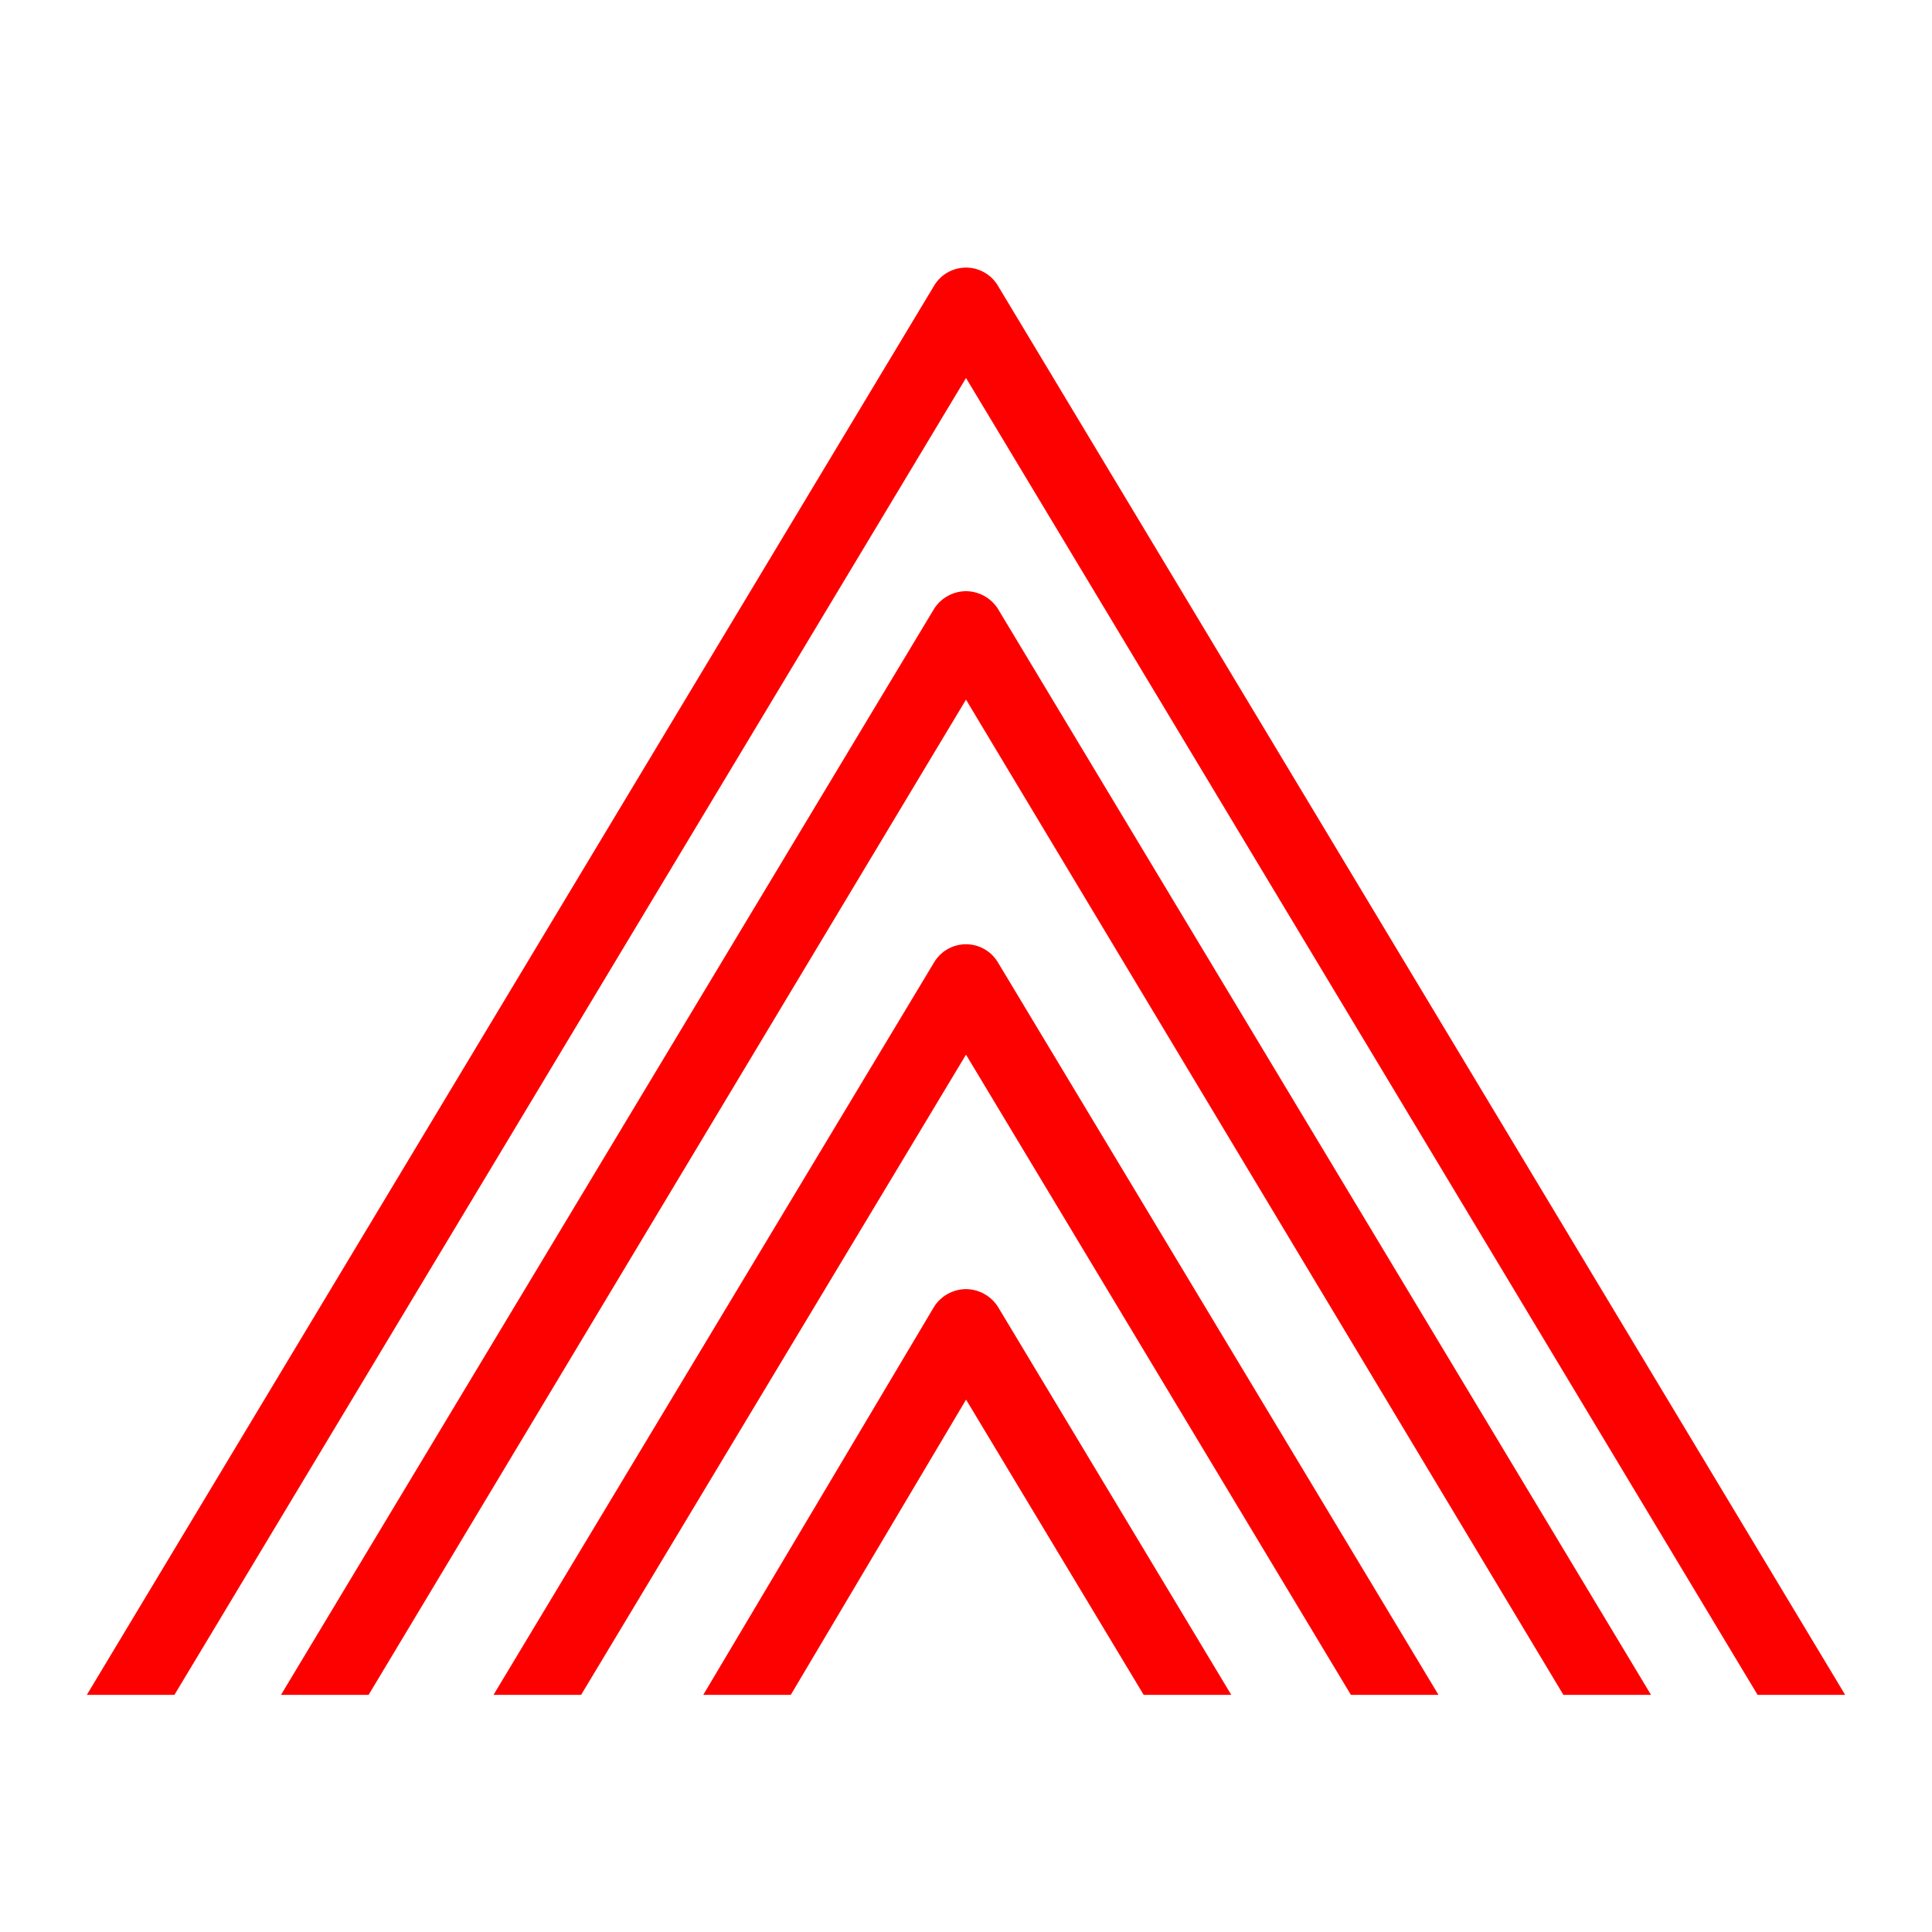 <svg id="Layer_1" data-name="Layer 1" xmlns="http://www.w3.org/2000/svg" viewBox="0 0 40 40"><defs><style>.cls-1{fill:#fd0000;stroke:#fd0000;stroke-miterlimit:10;stroke-width:0.5px;}</style></defs><path class="cls-1" d="M20 26.94a.54.54.0 00-.45.25L15 34.84h1.23L20 28.49l3.82 6.35h1.23l-4.6-7.65A.54.54.0 0020 26.94z"/><path class="cls-1" d="M20 19.8a.52.52.0 00-.45.26L10.66 34.84h1.23L20 21.35l8.11 13.49h1.23L20.45 20.06A.52.52.0 0020 19.8z"/><path class="cls-1" d="M20 12.49a.54.54.0 00-.45.25L6.26 34.84H7.49L20 14 32.51 34.84h1.23L20.45 12.74A.54.54.0 0020 12.49z"/><path class="cls-1" d="M3.47 34.84 20 7.34l16.53 27.5h1.23L20.45 6.05a.52.52.0 00-.9.0L2.24 34.84z"/></svg>